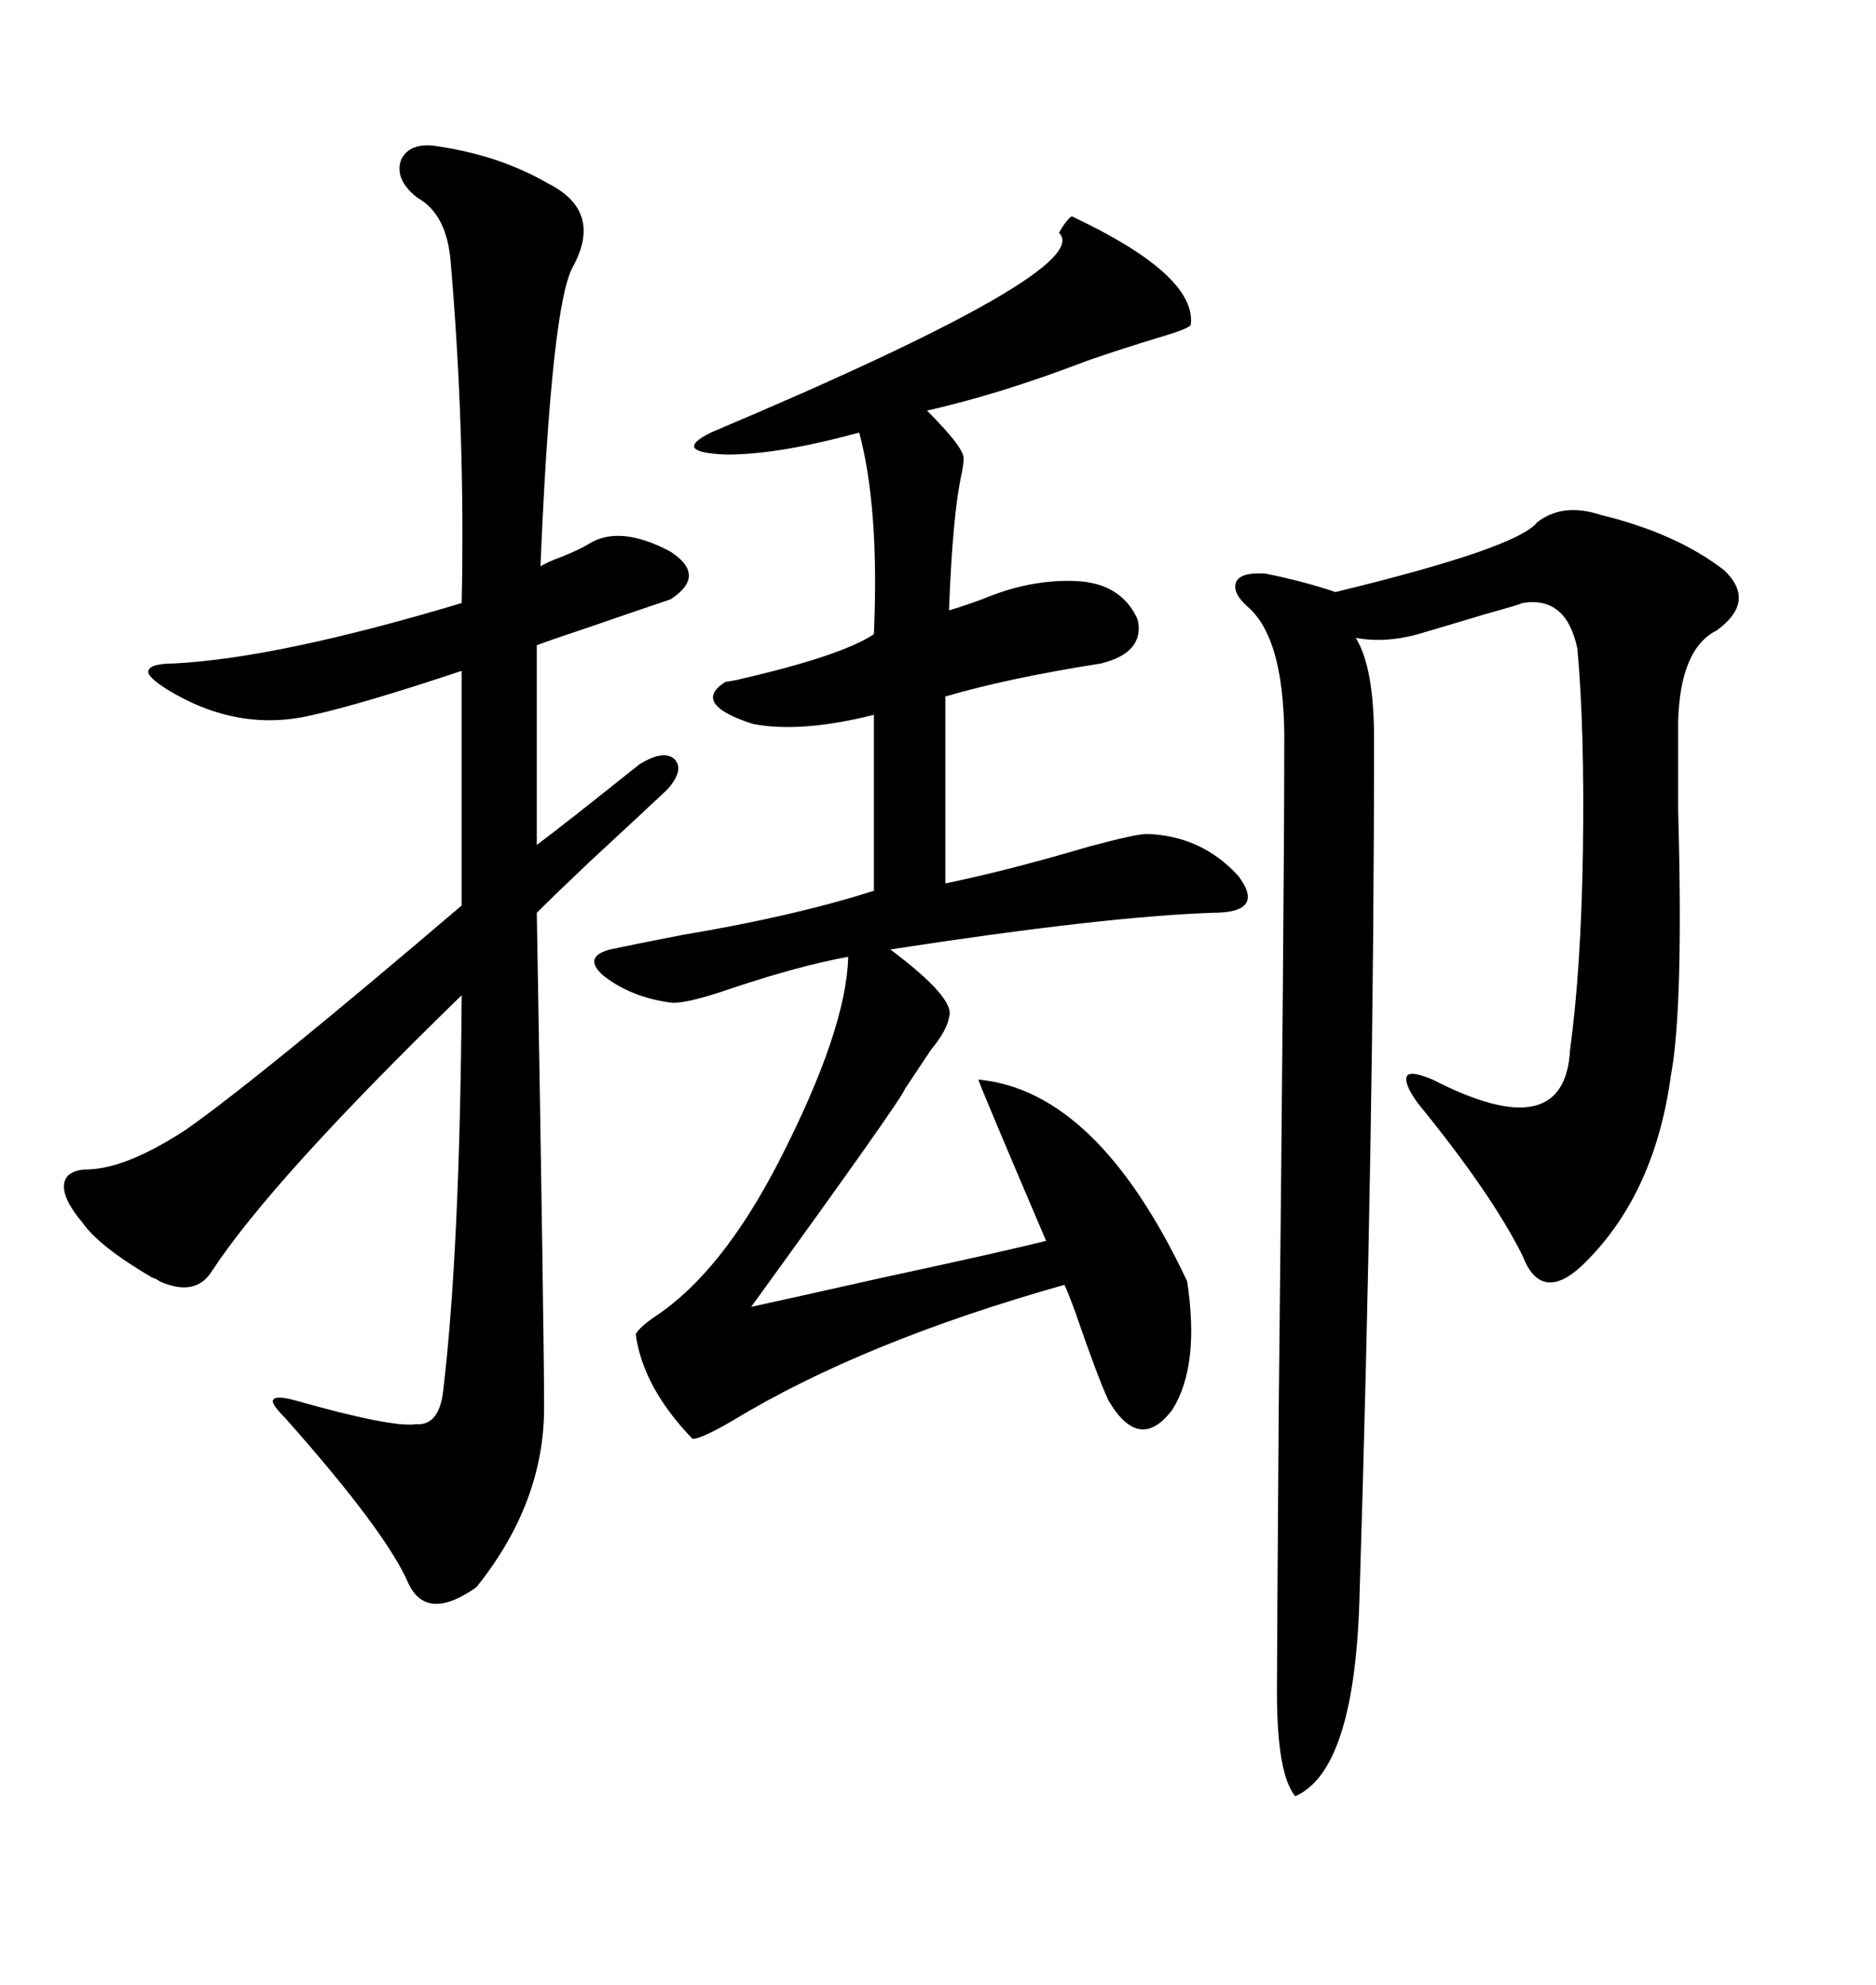 <svg xmlns="http://www.w3.org/2000/svg" xmlns:xlink="http://www.w3.org/1999/xlink" width="300" height="317.285"><path d="M171.39 34.57L171.39 34.57Q191.31 43.95 190.43 51.86L190.43 51.86Q190.43 52.44 185.45 53.91L185.45 53.91Q178.71 55.96 173.73 57.71L173.73 57.71Q159.96 62.99 148.24 65.63L148.24 65.63Q154.10 71.48 154.10 73.24L154.10 73.24Q154.10 74.12 153.81 75.59L153.81 75.59Q152.34 82.03 151.76 97.56L151.76 97.56Q153.81 96.97 157.03 95.80L157.03 95.80Q164.65 92.58 171.97 92.87L171.97 92.87Q179.30 93.16 181.93 99.02L181.93 99.02Q183.11 104.30 176.07 106.05L176.07 106.05Q161.13 108.40 151.17 111.33L151.17 111.33L151.17 141.21Q161.13 139.16 174.02 135.35L174.02 135.35Q181.64 133.30 183.40 133.30L183.40 133.30Q192.19 133.59 198.05 140.04L198.05 140.04Q202.44 145.90 193.95 145.90L193.95 145.90Q176.66 146.48 142.38 151.76L142.38 151.76Q152.93 159.67 151.76 162.60L151.76 162.60Q151.46 164.65 148.83 167.87L148.83 167.87Q146.48 171.39 144.73 174.02L144.73 174.02Q144.14 175.78 120.12 208.89L120.12 208.89Q126.86 207.42 141.21 204.20L141.21 204.20Q160.25 200.10 167.29 198.34L167.29 198.34Q157.03 174.32 156.45 172.56L156.45 172.56Q175.49 174.32 189.84 204.79L189.84 204.79Q191.89 218.26 187.50 225.29L187.50 225.29Q182.23 232.32 177.25 223.83L177.25 223.83Q175.49 220.02 171.97 209.77L171.97 209.77Q170.80 206.54 170.21 205.37L170.21 205.37Q137.99 214.45 117.19 227.05L117.19 227.05Q112.21 229.98 110.74 229.98L110.74 229.98Q102.83 221.78 101.66 213.28L101.66 213.28Q102.25 212.11 104.88 210.35L104.88 210.35Q115.43 203.32 124.51 185.74L124.51 185.74Q135.35 164.65 135.64 152.93L135.64 152.93Q127.73 154.39 117.19 157.91L117.19 157.91Q109.57 160.55 107.23 160.25L107.23 160.25Q100.78 159.38 96.39 155.86L96.39 155.86Q93.16 152.93 97.56 151.76L97.56 151.76Q101.66 150.88 109.28 149.41L109.28 149.41Q126.86 146.48 139.75 142.38L139.75 142.38L139.75 114.26Q128.03 117.19 120.41 115.72L120.41 115.72Q110.45 112.50 116.02 108.98L116.02 108.98Q116.31 108.98 117.77 108.69L117.77 108.69Q134.47 104.88 139.75 101.37L139.75 101.37Q140.63 81.15 137.40 69.14L137.40 69.14Q124.51 72.66 116.31 72.66L116.31 72.66Q107.23 72.36 113.67 69.14L113.67 69.14Q175.49 43.07 169.34 37.21L169.34 37.21Q170.51 35.16 171.39 34.57ZM70.31 23.44L70.31 23.44Q79.98 24.90 87.60 29.30L87.60 29.30Q96.39 33.69 91.70 42.48L91.70 42.48Q88.18 48.34 86.43 90.53L86.43 90.53Q87.30 89.94 89.65 89.06L89.65 89.06Q92.58 87.89 94.04 87.01L94.04 87.01Q99.02 83.79 107.23 88.18L107.23 88.18Q113.09 91.99 107.23 95.80L107.23 95.80Q102.83 97.27 94.34 100.20L94.34 100.20Q88.18 102.25 85.84 103.13L85.84 103.13L85.84 135.06Q90.53 131.54 102.25 122.17L102.25 122.17Q106.05 119.82 107.81 121.29L107.81 121.29Q109.57 123.05 106.64 126.27L106.64 126.27Q101.95 130.66 94.34 137.70L94.34 137.70Q88.77 142.97 85.84 145.90L85.84 145.90Q87.01 213.57 87.01 225L87.01 225Q87.01 240.23 76.17 253.71L76.17 253.71Q68.26 259.28 65.33 253.13L65.33 253.13Q61.82 244.92 45.70 226.76L45.70 226.76Q43.36 224.41 43.65 223.83L43.65 223.83Q43.95 222.95 47.17 223.83L47.17 223.83Q62.70 228.22 66.50 227.64L66.50 227.64Q70.31 227.93 70.90 222.07L70.90 222.07Q73.54 199.80 73.83 159.08L73.83 159.08Q43.65 188.38 33.98 203.03L33.98 203.03Q31.35 207.42 25.49 204.79L25.49 204.79Q25.20 204.49 24.32 204.20L24.32 204.20Q15.82 199.22 13.18 195.41L13.18 195.41Q9.96 191.60 10.25 189.26L10.25 189.26Q10.55 186.91 14.36 186.91L14.36 186.91Q20.51 186.62 29.88 180.47L29.88 180.47Q41.89 171.97 73.83 144.73L73.83 144.73L73.83 107.23Q58.01 112.50 50.10 114.26L50.10 114.26Q38.09 117.19 26.66 110.16L26.66 110.16Q23.44 108.11 23.73 107.23L23.73 107.23Q24.02 106.05 27.83 106.05L27.83 106.05Q44.53 105.18 73.83 96.39L73.83 96.39Q74.41 69.14 72.07 41.89L72.07 41.89Q71.48 34.28 66.80 31.64L66.80 31.64Q62.99 28.71 64.16 25.49L64.16 25.49Q65.63 22.56 70.31 23.44ZM256.05 82.32L256.05 82.32Q268.07 85.25 275.68 91.11L275.68 91.11Q280.96 96.09 274.51 100.78L274.51 100.78Q268.65 103.71 268.36 115.43L268.36 115.43Q268.36 119.82 268.36 129.49L268.36 129.49Q269.24 161.13 267.19 171.97L267.19 171.97Q264.55 191.31 252.83 202.44L252.83 202.44Q246.39 208.30 243.46 200.68L243.46 200.68Q238.48 190.72 226.76 176.37L226.76 176.37Q224.41 173.14 225 171.97L225 171.97Q225.59 171.09 229.10 172.56L229.10 172.56Q250.20 183.40 251.07 167.87L251.07 167.87Q252.83 154.98 253.13 136.23L253.13 136.23Q253.42 116.60 252.25 103.71L252.25 103.71Q250.49 95.21 243.46 96.39L243.46 96.39Q242.87 96.68 237.60 98.14L237.60 98.14Q228.81 100.78 226.76 101.37L226.76 101.37Q221.48 102.83 216.80 101.95L216.80 101.95Q219.73 106.64 219.73 118.07L219.73 118.07Q219.73 180.76 217.38 256.05L217.38 256.05Q216.50 283.01 207.13 287.11L207.13 287.11Q204.20 283.59 204.20 270.41L204.20 270.41Q204.20 264.84 204.49 225.29L204.49 225.29Q205.37 143.26 205.37 119.82L205.37 119.82Q205.66 102.25 199.51 96.97L199.51 96.97Q196.88 94.63 197.75 92.87L197.75 92.87Q198.63 91.41 202.44 91.70L202.44 91.70Q208.30 92.87 213.57 94.63L213.57 94.63Q242.58 87.60 245.80 83.50L245.80 83.50Q249.90 80.27 256.05 82.32Z"/></svg>